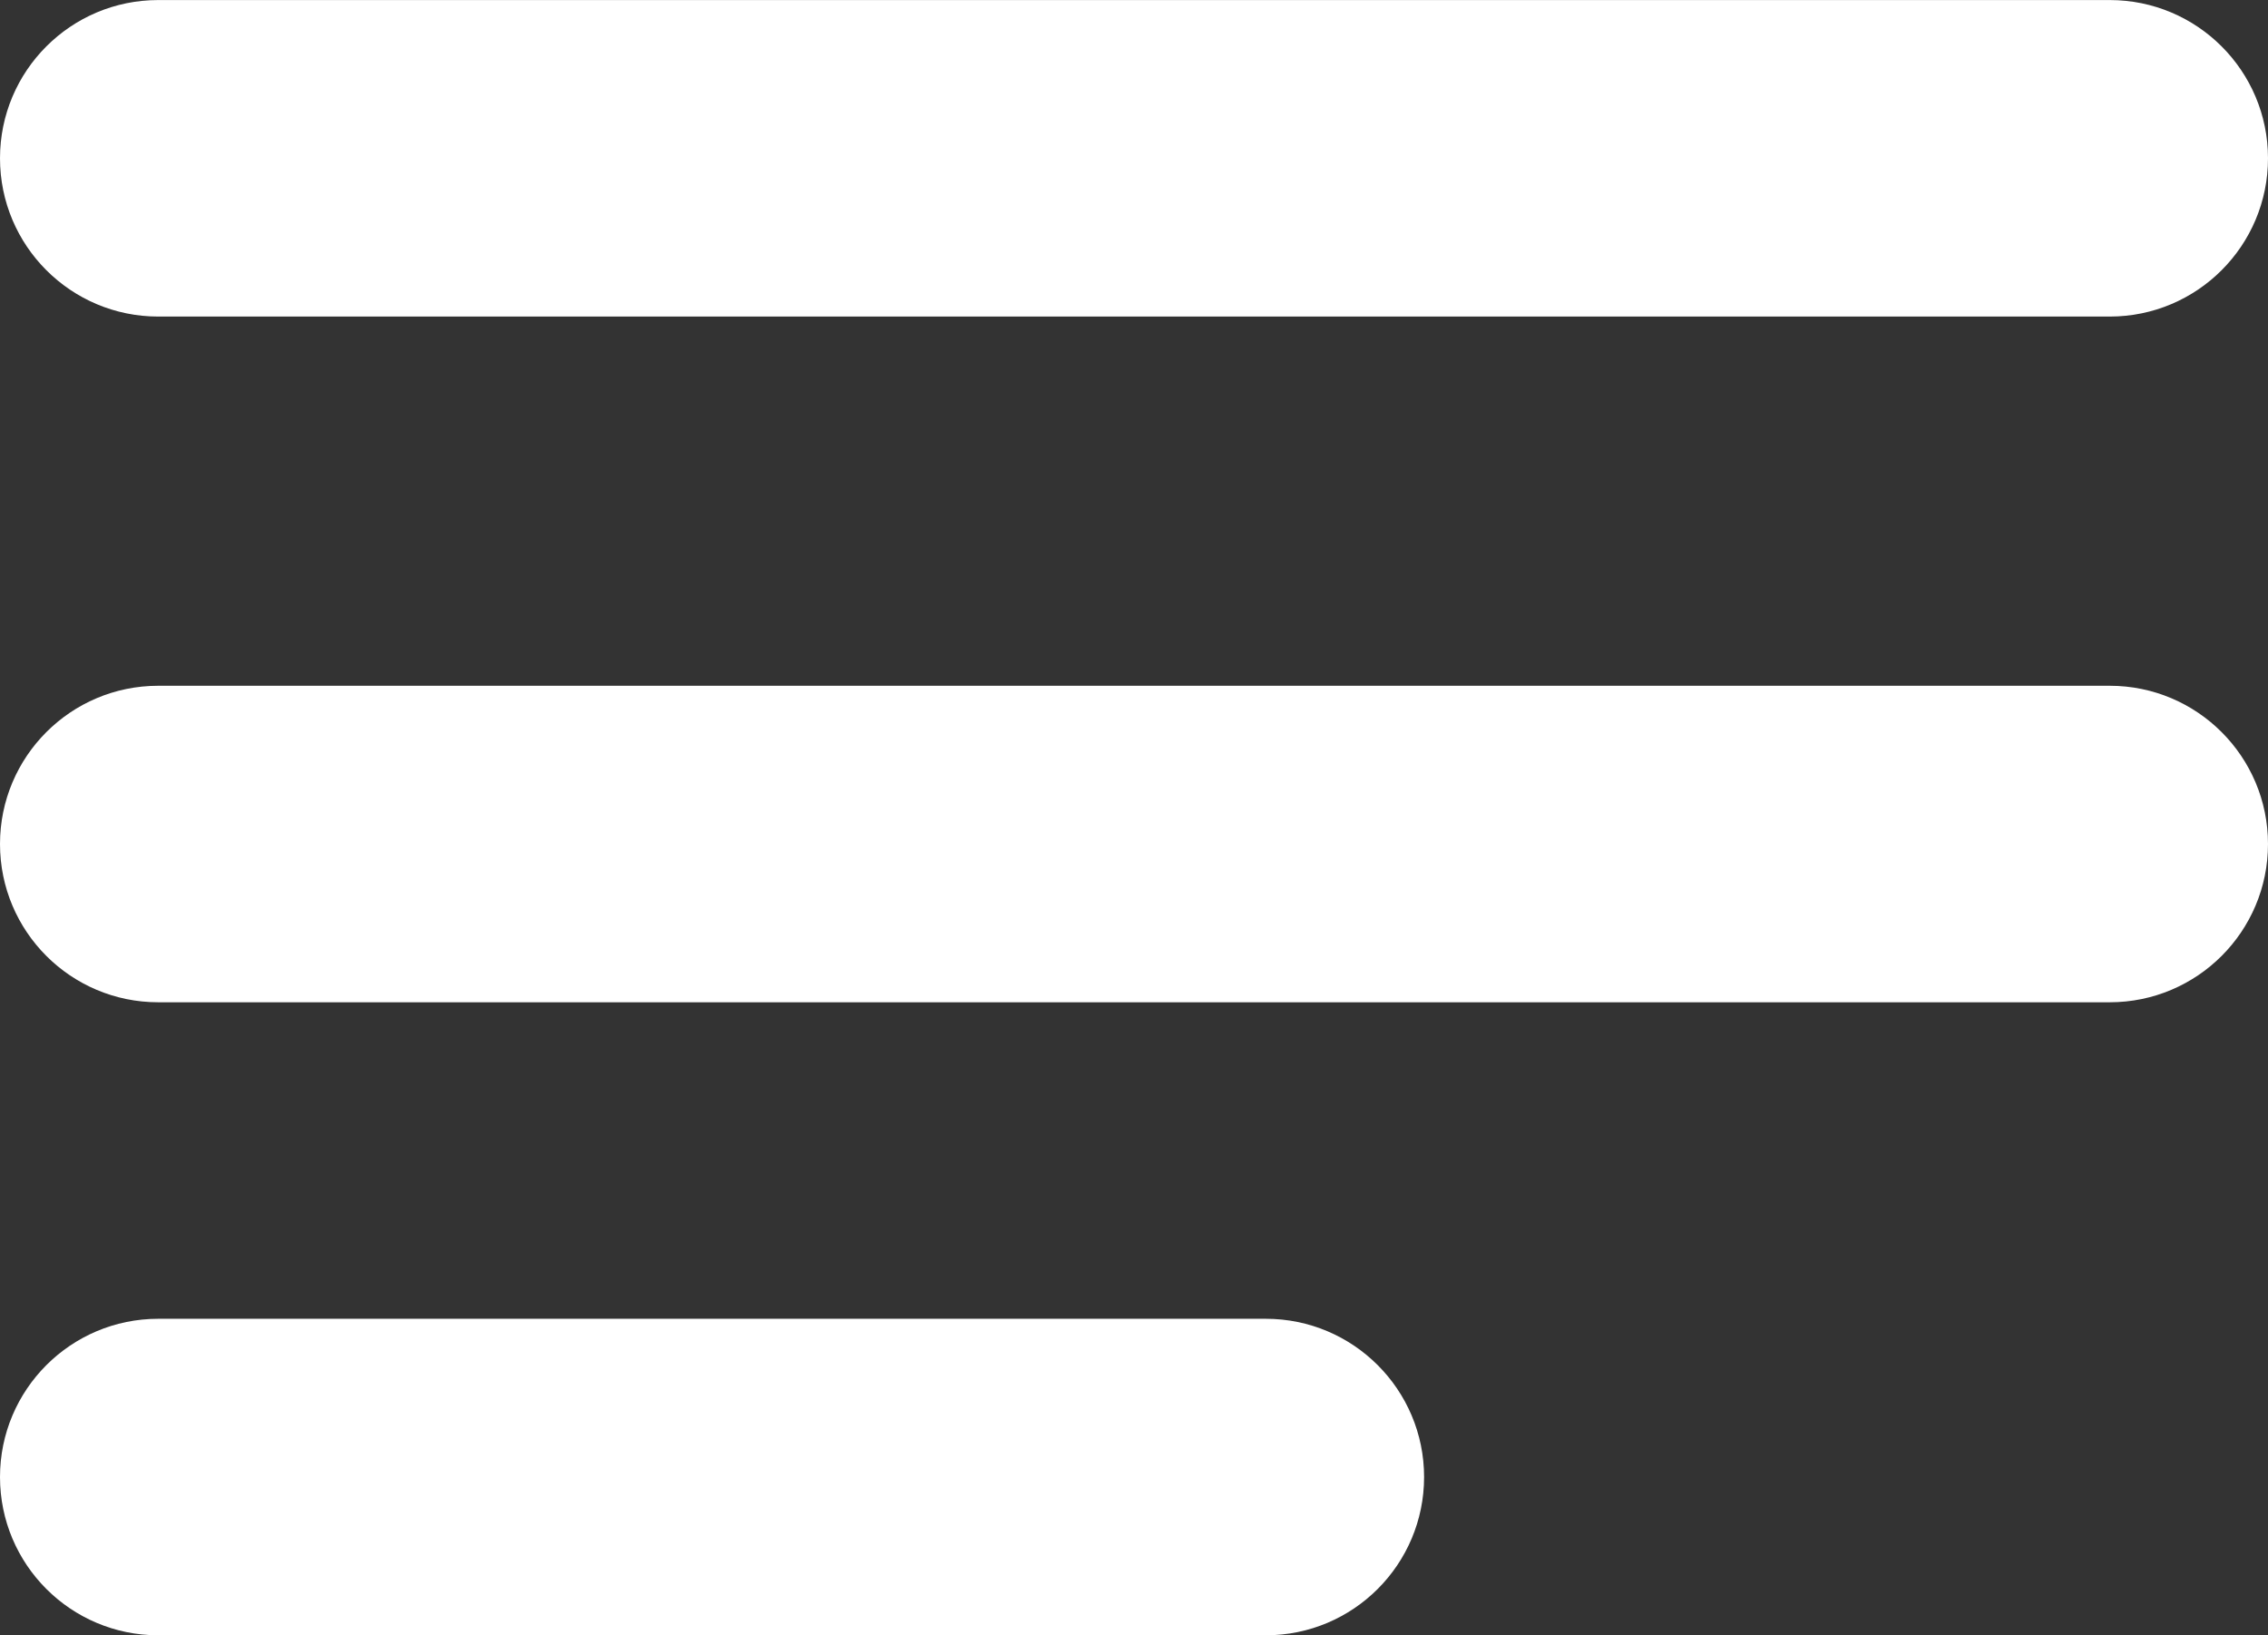 <?xml version="1.0" encoding="utf-8"?>
<!-- Generator: Adobe Illustrator 16.0.0, SVG Export Plug-In . SVG Version: 6.00 Build 0)  -->
<!DOCTYPE svg PUBLIC "-//W3C//DTD SVG 1.1//EN" "http://www.w3.org/Graphics/SVG/1.1/DTD/svg11.dtd">
<svg version="1.1" xmlns="http://www.w3.org/2000/svg" xmlns:xlink="http://www.w3.org/1999/xlink" x="0px" y="0px" width="43px"
	 height="31px" viewBox="0 0 43 31" enable-background="new 0 0 43 31" xml:space="preserve" class="burger08082018">
<rect x="0" y="0" width="43" height="31" fill="#333333" stroke="none"/>
<g id="Prostokąt_zaokrąglony_1_1_" enable-background="new    ">
	<g id="Prostokąt_zaokrąglony_1">
		<g>
			<path class="burger08082018" fill="#FFFFFF" d="M40,0.001H3c-1.657,0-3,1.343-3,3c0,1.656,1.343,3,3,3h37c1.656,0,3-1.344,3-3
				C43,1.344,41.656,0.001,40,0.001z"/>
		</g>
	</g>
</g>
<g id="Prostokąt_zaokrąglony_1_kopia_1_" enable-background="new    ">
	<g id="Prostokąt_zaokrąglony_1_kopia">
		<g>
			<path class="burger08082018" fill="#FFFFFF" d="M40,13H3c-1.657,0-3,1.343-3,3s1.343,3,3,3h37c1.656,0,3-1.343,3-3S41.656,13,40,13z"/>
		</g>
	</g>
</g>
<g id="Prostokąt_zaokrąglony_1_kopia_2_1_" enable-background="new    ">
	<g id="Prostokąt_zaokrąglony_1_kopia_2">
		<g>
			<path class="burger08082018" fill="#FFFFFF" d="M24,25H3c-1.657,0-3,1.344-3,3c0,1.657,1.343,3,3,3h21c1.656,0,3-1.343,3-3C27,26.344,25.656,25,24,25z"
				/>
		</g>
	</g>
</g>
</svg>
